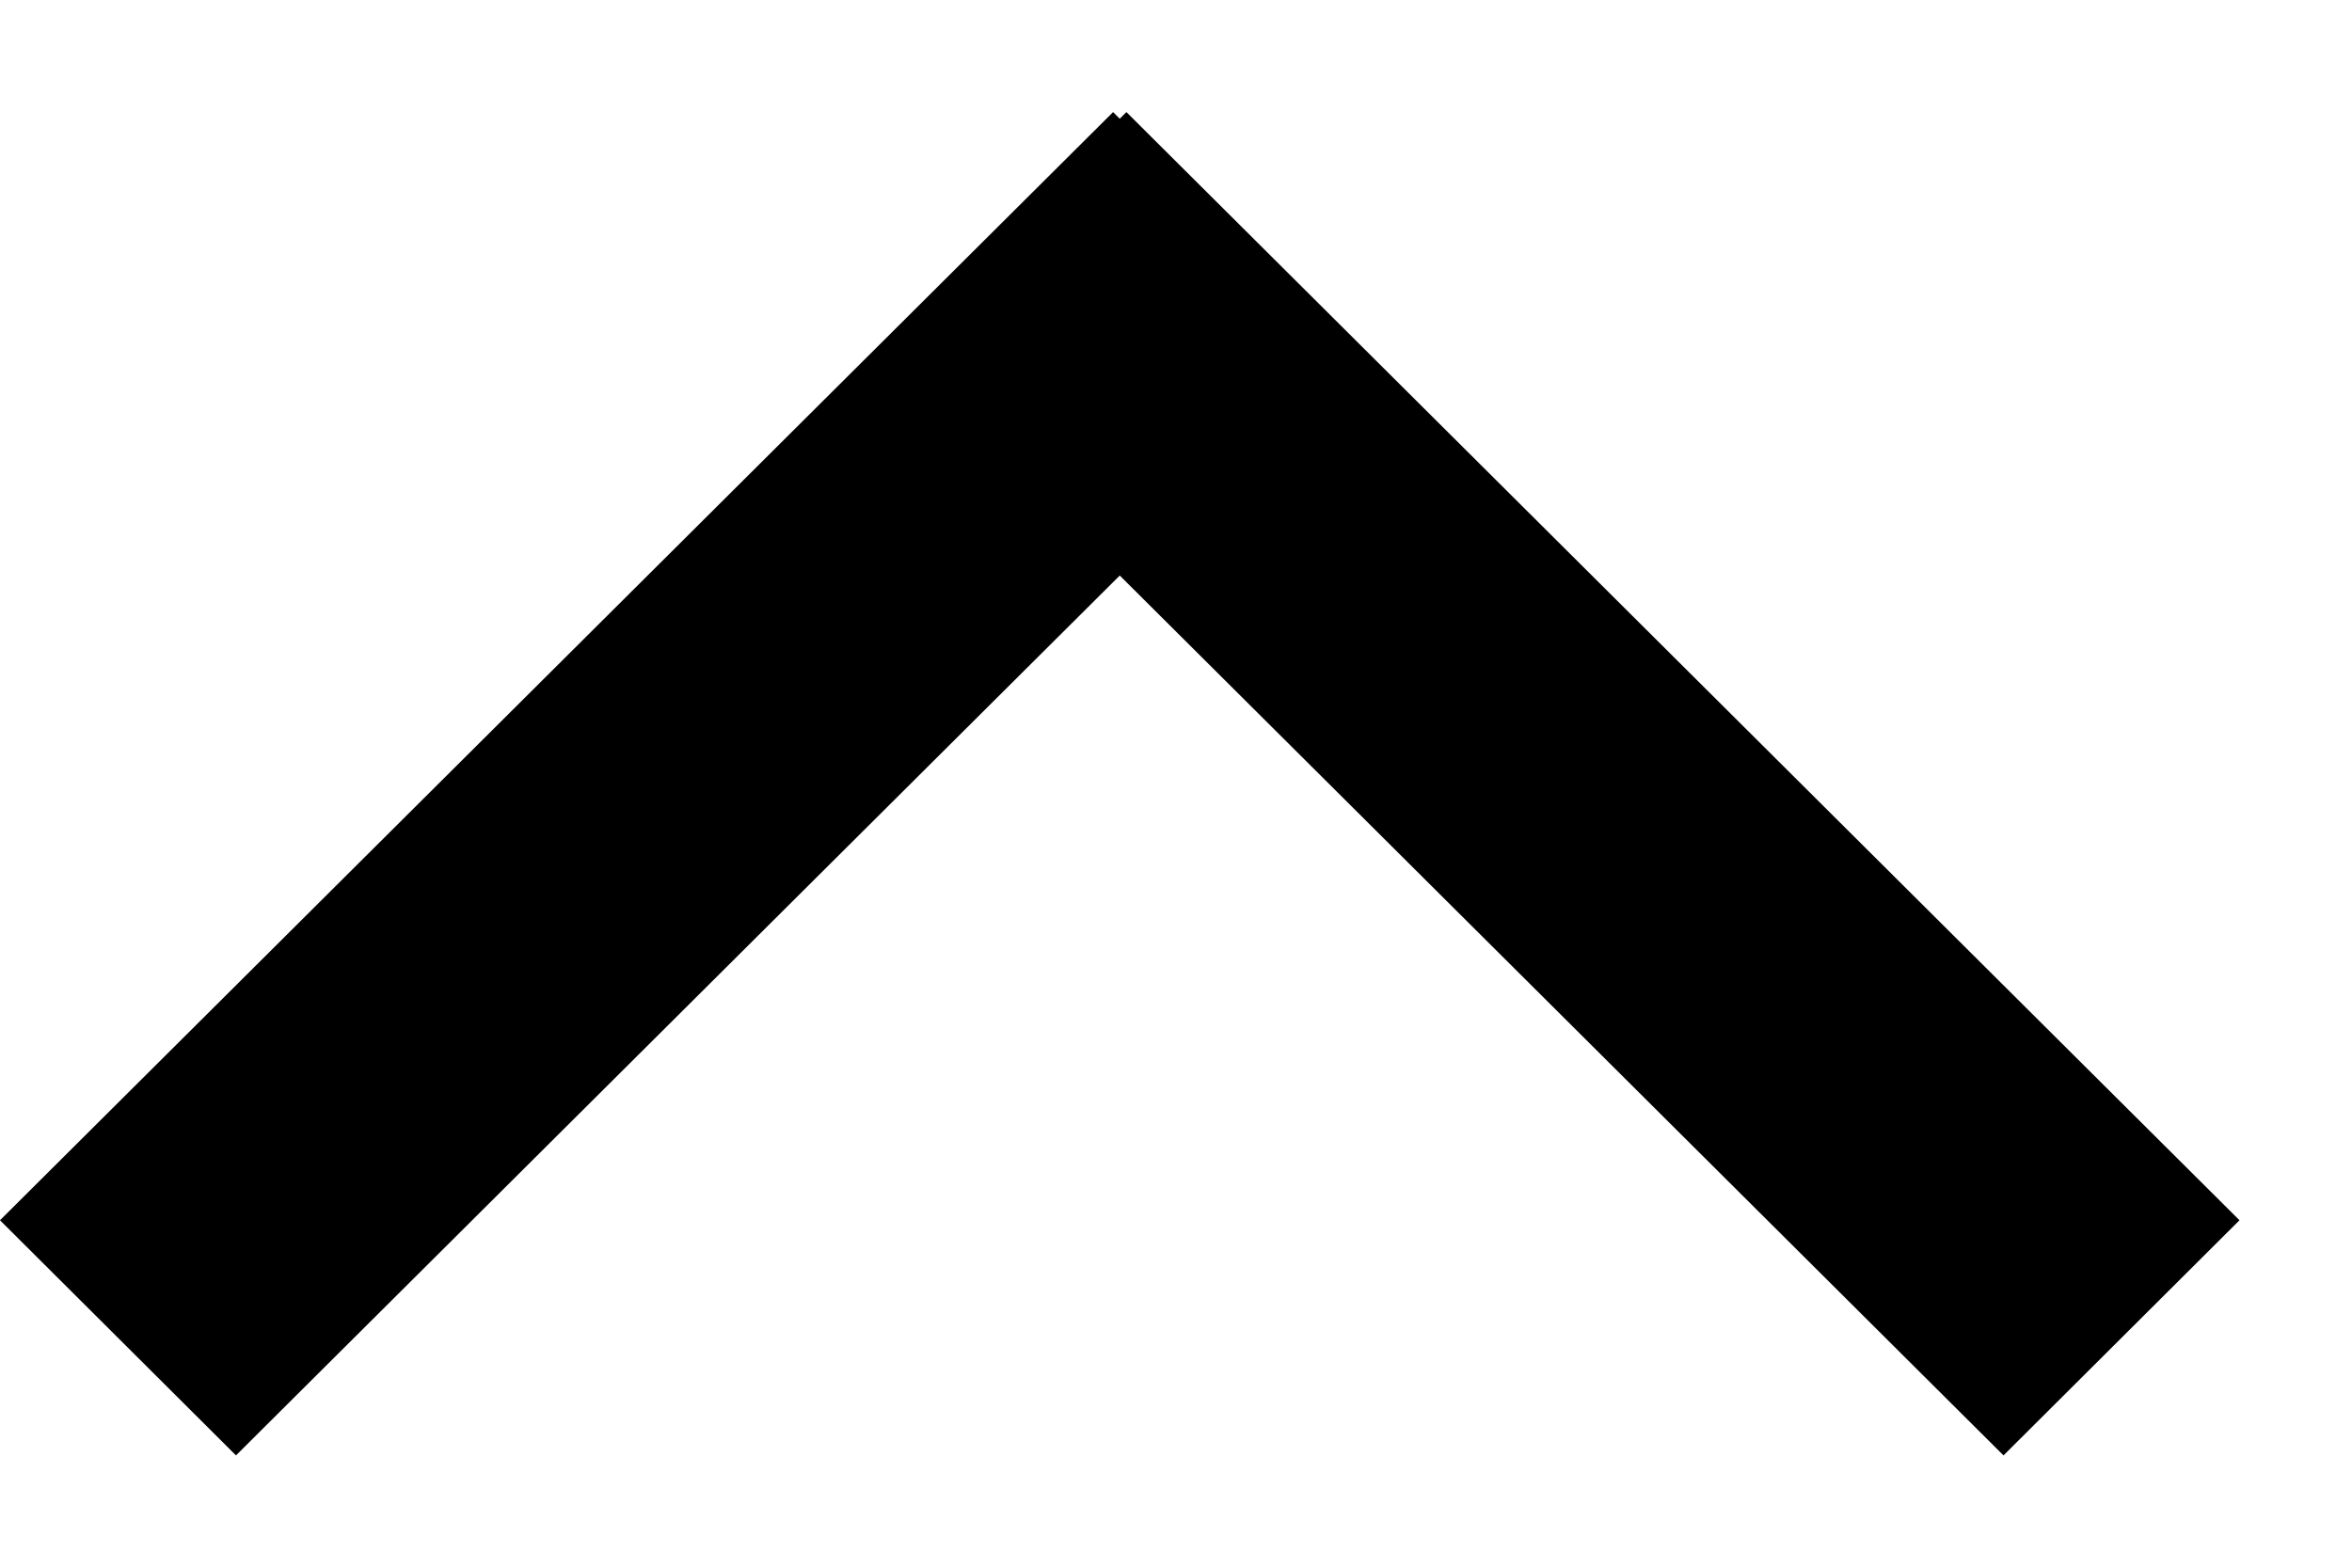 <svg 
 xmlns="http://www.w3.org/2000/svg"
 xmlns:xlink="http://www.w3.org/1999/xlink"
 width="12px" height="8px">
<path fill-rule="evenodd" 
 d="M11.426,6.227 L10.222,7.427 L5.713,2.937 L1.204,7.427 L0.0,6.227 L5.679,0.572 L5.713,0.606 L5.747,0.572 L11.426,6.227 Z"/>
</svg>